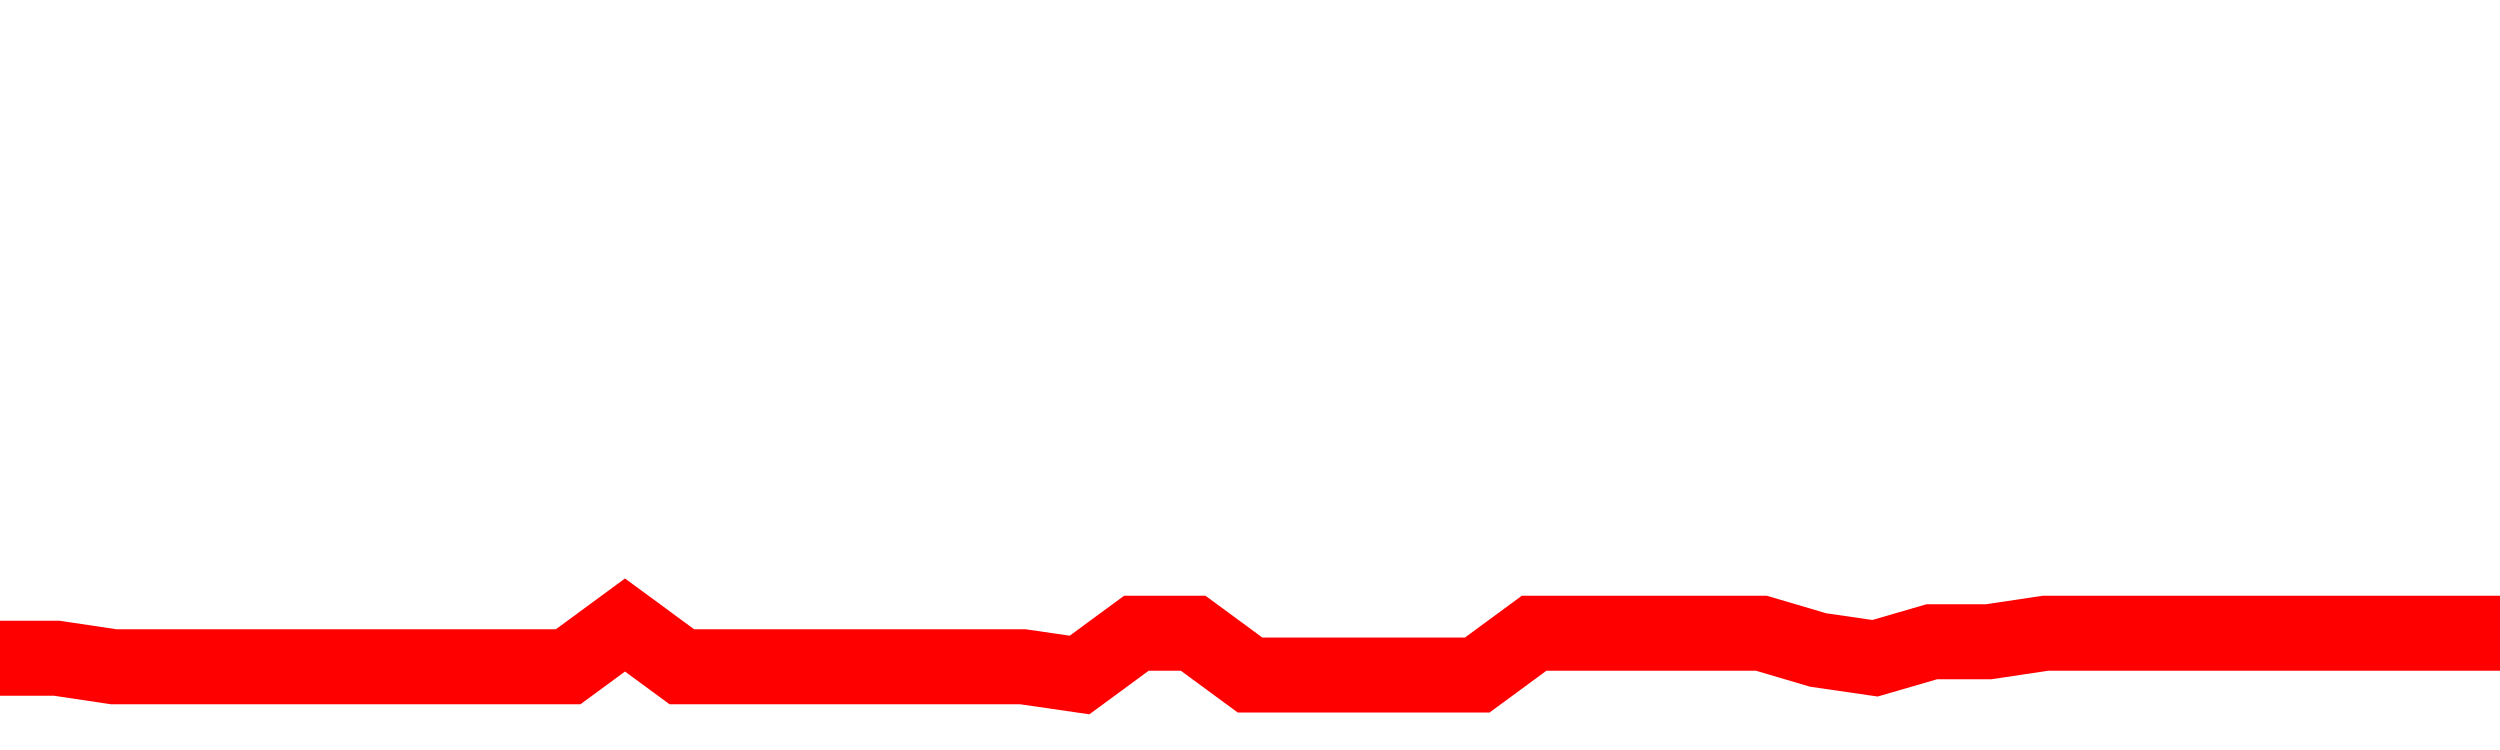 <svg xmlns="http://www.w3.org/2000/svg" xmlns:xlink="http://www.w3.org/1999/xlink" viewBox="0 0 100 30" class="ranking"><path  class="rline" d="M 0 26.33 L 0 26.33 L 2.273 26.33 L 4.545 26.67 L 6.818 26.67 L 9.091 26.67 L 11.364 26.67 L 13.636 26.67 L 15.909 26.67 L 18.182 26.67 L 20.455 26.67 L 22.727 26.67 L 25 25 L 27.273 26.67 L 29.545 26.67 L 31.818 26.67 L 34.091 26.67 L 36.364 26.67 L 38.636 26.67 L 40.909 26.67 L 43.182 27 L 45.455 25.33 L 47.727 25.33 L 50 27 L 52.273 27 L 54.545 27 L 56.818 27 L 59.091 27 L 61.364 25.33 L 63.636 25.33 L 65.909 25.33 L 68.182 25.33 L 70.455 25.33 L 72.727 26 L 75 26.33 L 77.273 25.67 L 79.545 25.67 L 81.818 25.33 L 84.091 25.33 L 86.364 25.33 L 88.636 25.33 L 90.909 25.33 L 93.182 25.33 L 95.455 25.33 L 97.727 25.33 L 100 25.33" fill="none" stroke-width="3" stroke="red"></path></svg>